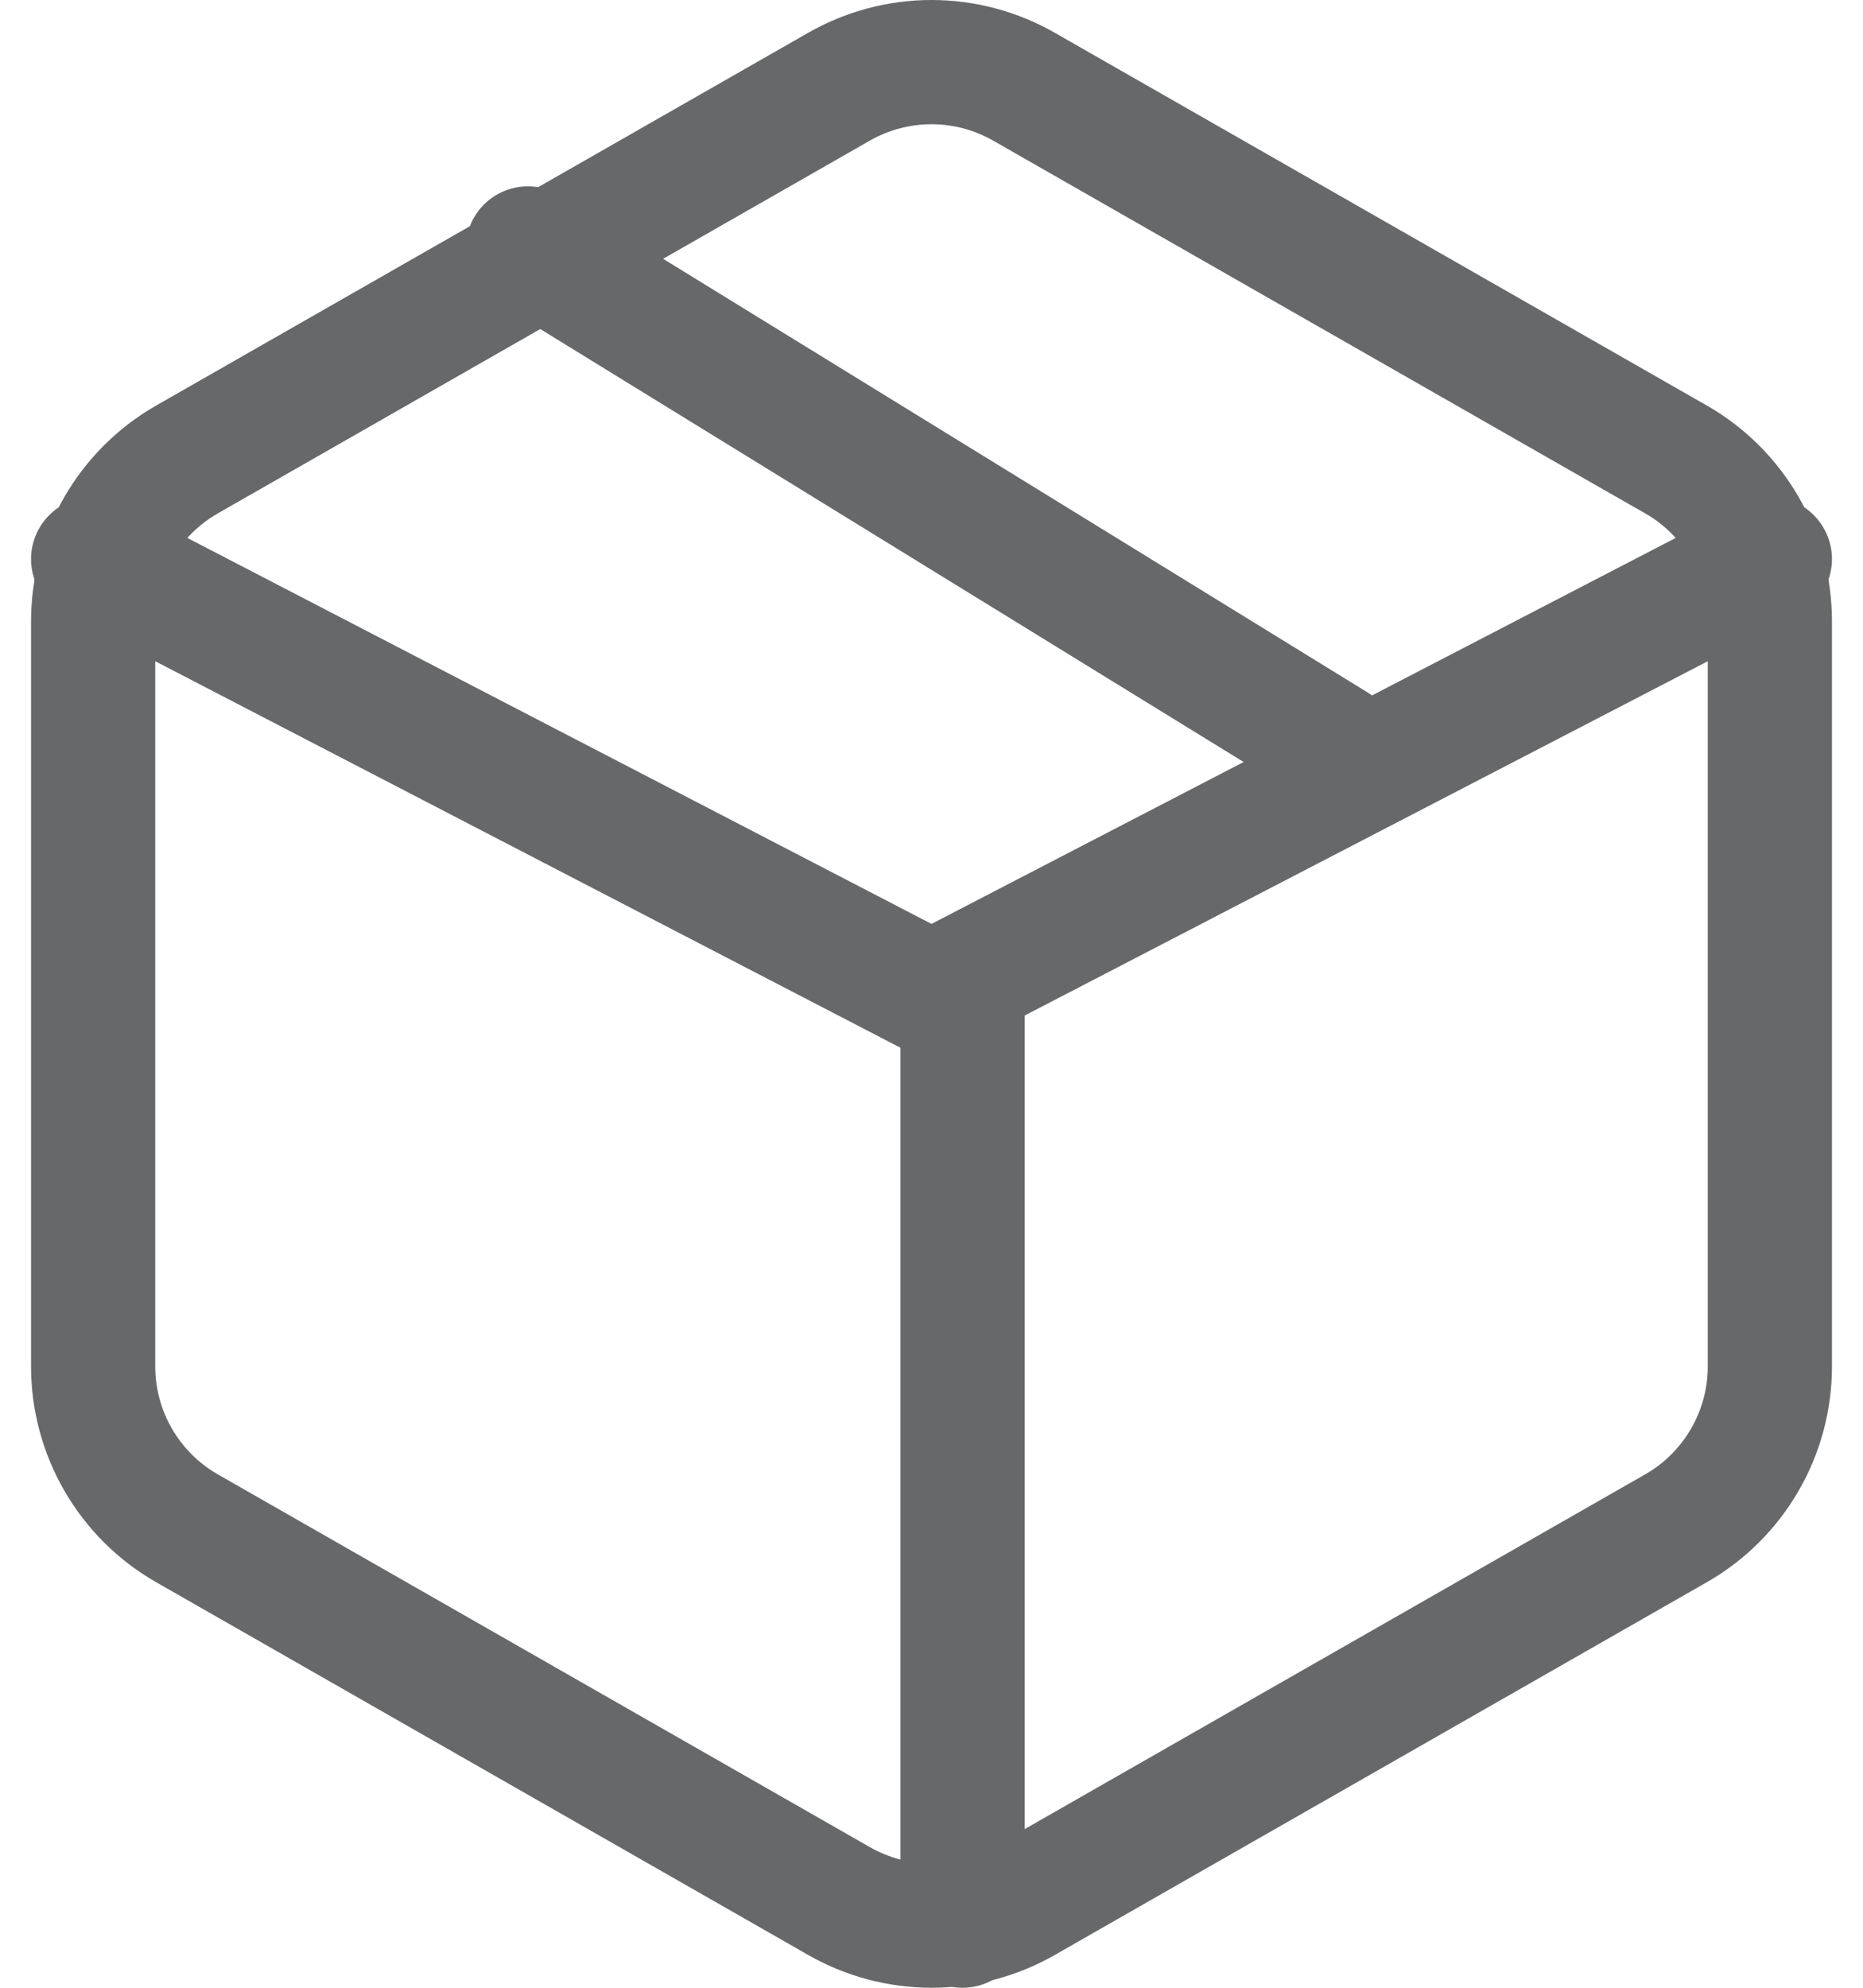 <svg width="30" height="32" viewBox="0 0 30 32" fill="none" xmlns="http://www.w3.org/2000/svg">
<path d="M21.5 12L8.5 4" stroke="#676869" stroke-width="2" stroke-linecap="round" stroke-linejoin="round"/>
<path d="M28.5 22.001V9.999C28.5 9.473 28.361 8.956 28.097 8.5C27.834 8.045 27.456 7.666 27 7.403L16.5 1.402C16.044 1.139 15.527 1 15 1C14.473 1 13.956 1.139 13.5 1.402L3 7.403C2.544 7.666 2.166 8.045 1.903 8.5C1.639 8.956 1.501 9.473 1.5 9.999V22.001C1.501 22.527 1.639 23.044 1.903 23.5C2.166 23.955 2.544 24.334 3 24.597L13.5 30.598C13.956 30.861 14.473 31 15 31C15.527 31 16.044 30.861 16.5 30.598L27 24.597C27.456 24.334 27.834 23.955 28.097 23.5C28.361 23.044 28.5 22.527 28.5 22.001Z" stroke="#676869" stroke-width="2" stroke-linecap="round" stroke-linejoin="round"/>
<path d="M1.5 9L15 16L28.5 9" stroke="#676869" stroke-width="2" stroke-linecap="round" stroke-linejoin="round"/>
<path d="M15.5 31V16" stroke="#676869" stroke-width="2" stroke-linecap="round" stroke-linejoin="round"/>
</svg>
